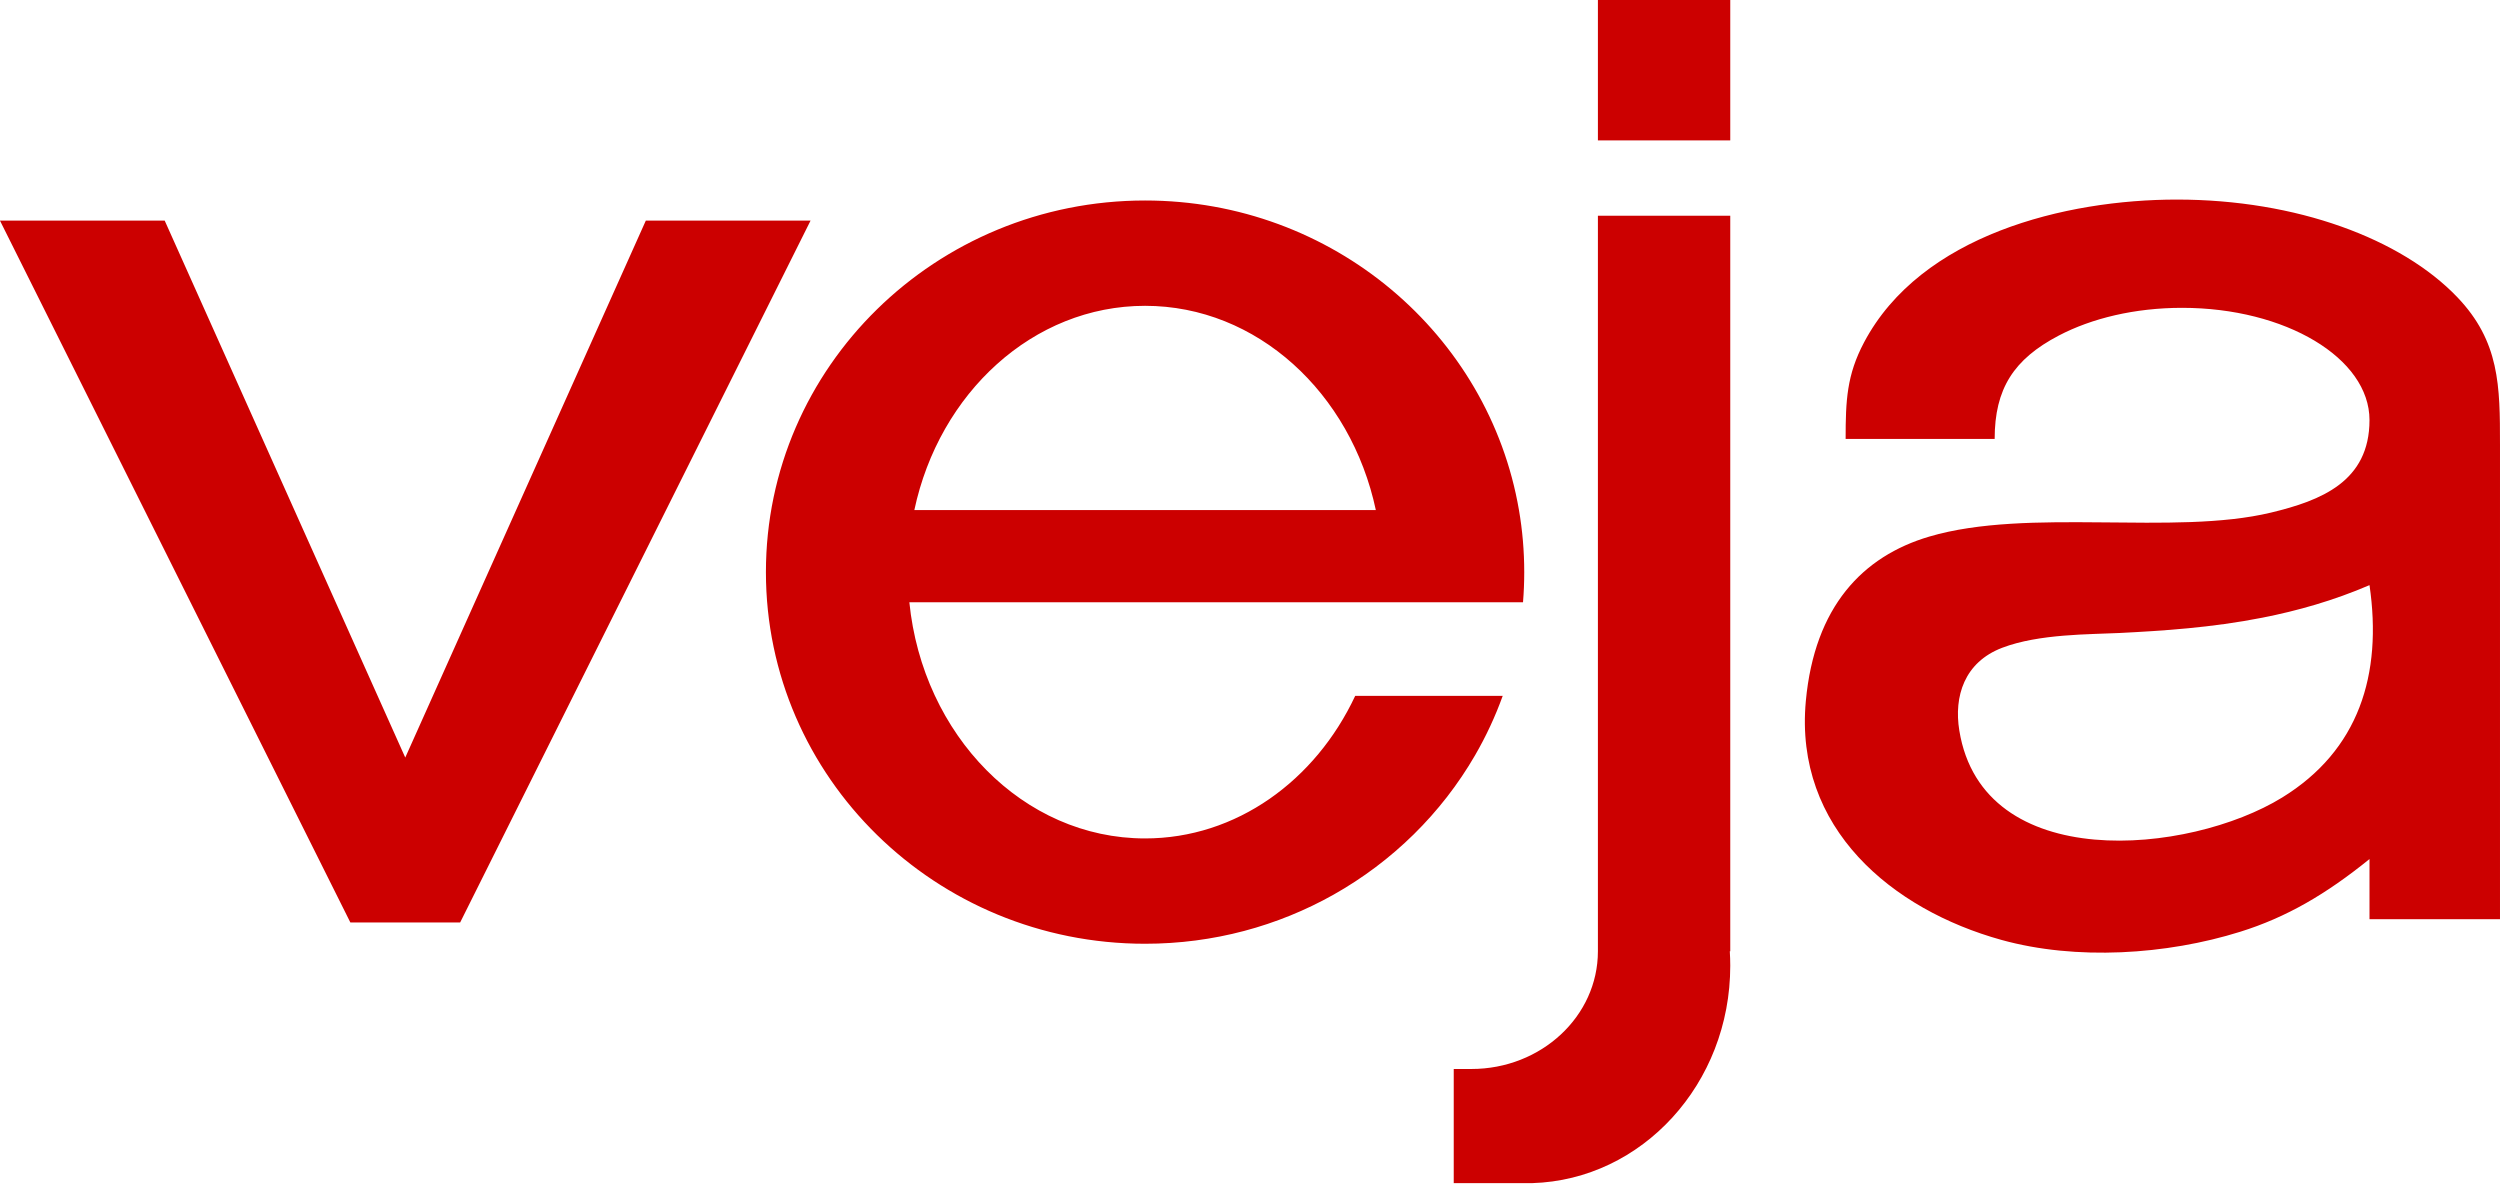 <svg xmlns="http://www.w3.org/2000/svg" width="302" height="143" viewBox="0 0 302 143" fill="none"><path id="veja-logo-s" fill-rule="evenodd" clip-rule="evenodd" d="M193.027 26.058H209.015V114.91H208.96C208.996 115.491 209.015 116.079 209.015 116.67C209.015 130.914 198.369 142.515 185.098 142.922H175.611V129.134H177.745C186.183 129.134 193.027 122.764 193.027 114.911V26.058ZM193.027 16.96H209.015V0.001H193.027V16.96ZM55.586 111.434L97.915 26.652H78.014L48.955 91.512L19.896 26.652H-0.004L42.323 111.433L55.586 111.434ZM161.078 108.084C168.205 104.076 174.13 98.245 178.186 91.241C179.505 88.963 180.626 86.562 181.529 84.059H163.709C158.914 94.299 149.345 101.283 138.326 101.283C123.598 101.283 111.461 88.804 109.85 72.753H183.98C184.078 71.552 184.128 70.34 184.128 69.114C184.128 66.559 183.911 64.056 183.491 61.617C179.851 40.395 161.011 24.22 138.325 24.22C113.033 24.22 92.523 44.323 92.523 69.113C92.523 93.902 113.033 114.006 138.325 114.006C146.607 114.007 154.374 111.852 161.078 108.084ZM166.201 61.617H110.452C113.461 47.467 124.801 36.943 138.326 36.943C151.851 36.944 163.191 47.467 166.201 61.617ZM286.236 70.684C281.899 72.549 277.544 73.78 273.309 74.614C267.157 75.826 261.259 76.2 256.059 76.465C252.495 76.645 246.32 76.551 241.864 78.252C237.296 79.995 236.01 84.114 236.687 88.257C239.517 105.656 264.423 103.268 275.681 96.344C284.94 90.651 287.812 81.507 286.236 70.684ZM301.999 53.737V111.043H286.236V103.774C280.967 108.037 276.203 110.809 270.621 112.557C261.699 115.349 250.787 116.042 241.773 113.541C228.593 109.883 216.715 100.086 218.145 84.676C219.202 73.285 224.997 67.199 233.065 64.817C245.038 61.283 262.622 64.744 274.35 61.918C280.359 60.471 286.235 58.189 286.235 50.746C286.235 43.258 276.096 37.186 263.595 37.186C257.888 37.186 252.675 38.451 248.693 40.54C243.262 43.387 240.955 46.95 240.955 53.023H222.952C222.952 48.356 223.094 45.301 225.173 41.368C232.047 28.368 249.526 24.108 262.955 24.108C277.442 24.108 290.088 28.847 296.827 35.884C301.971 41.256 301.999 46.628 301.999 53.737Z" fill="#CC0000"></path></svg>